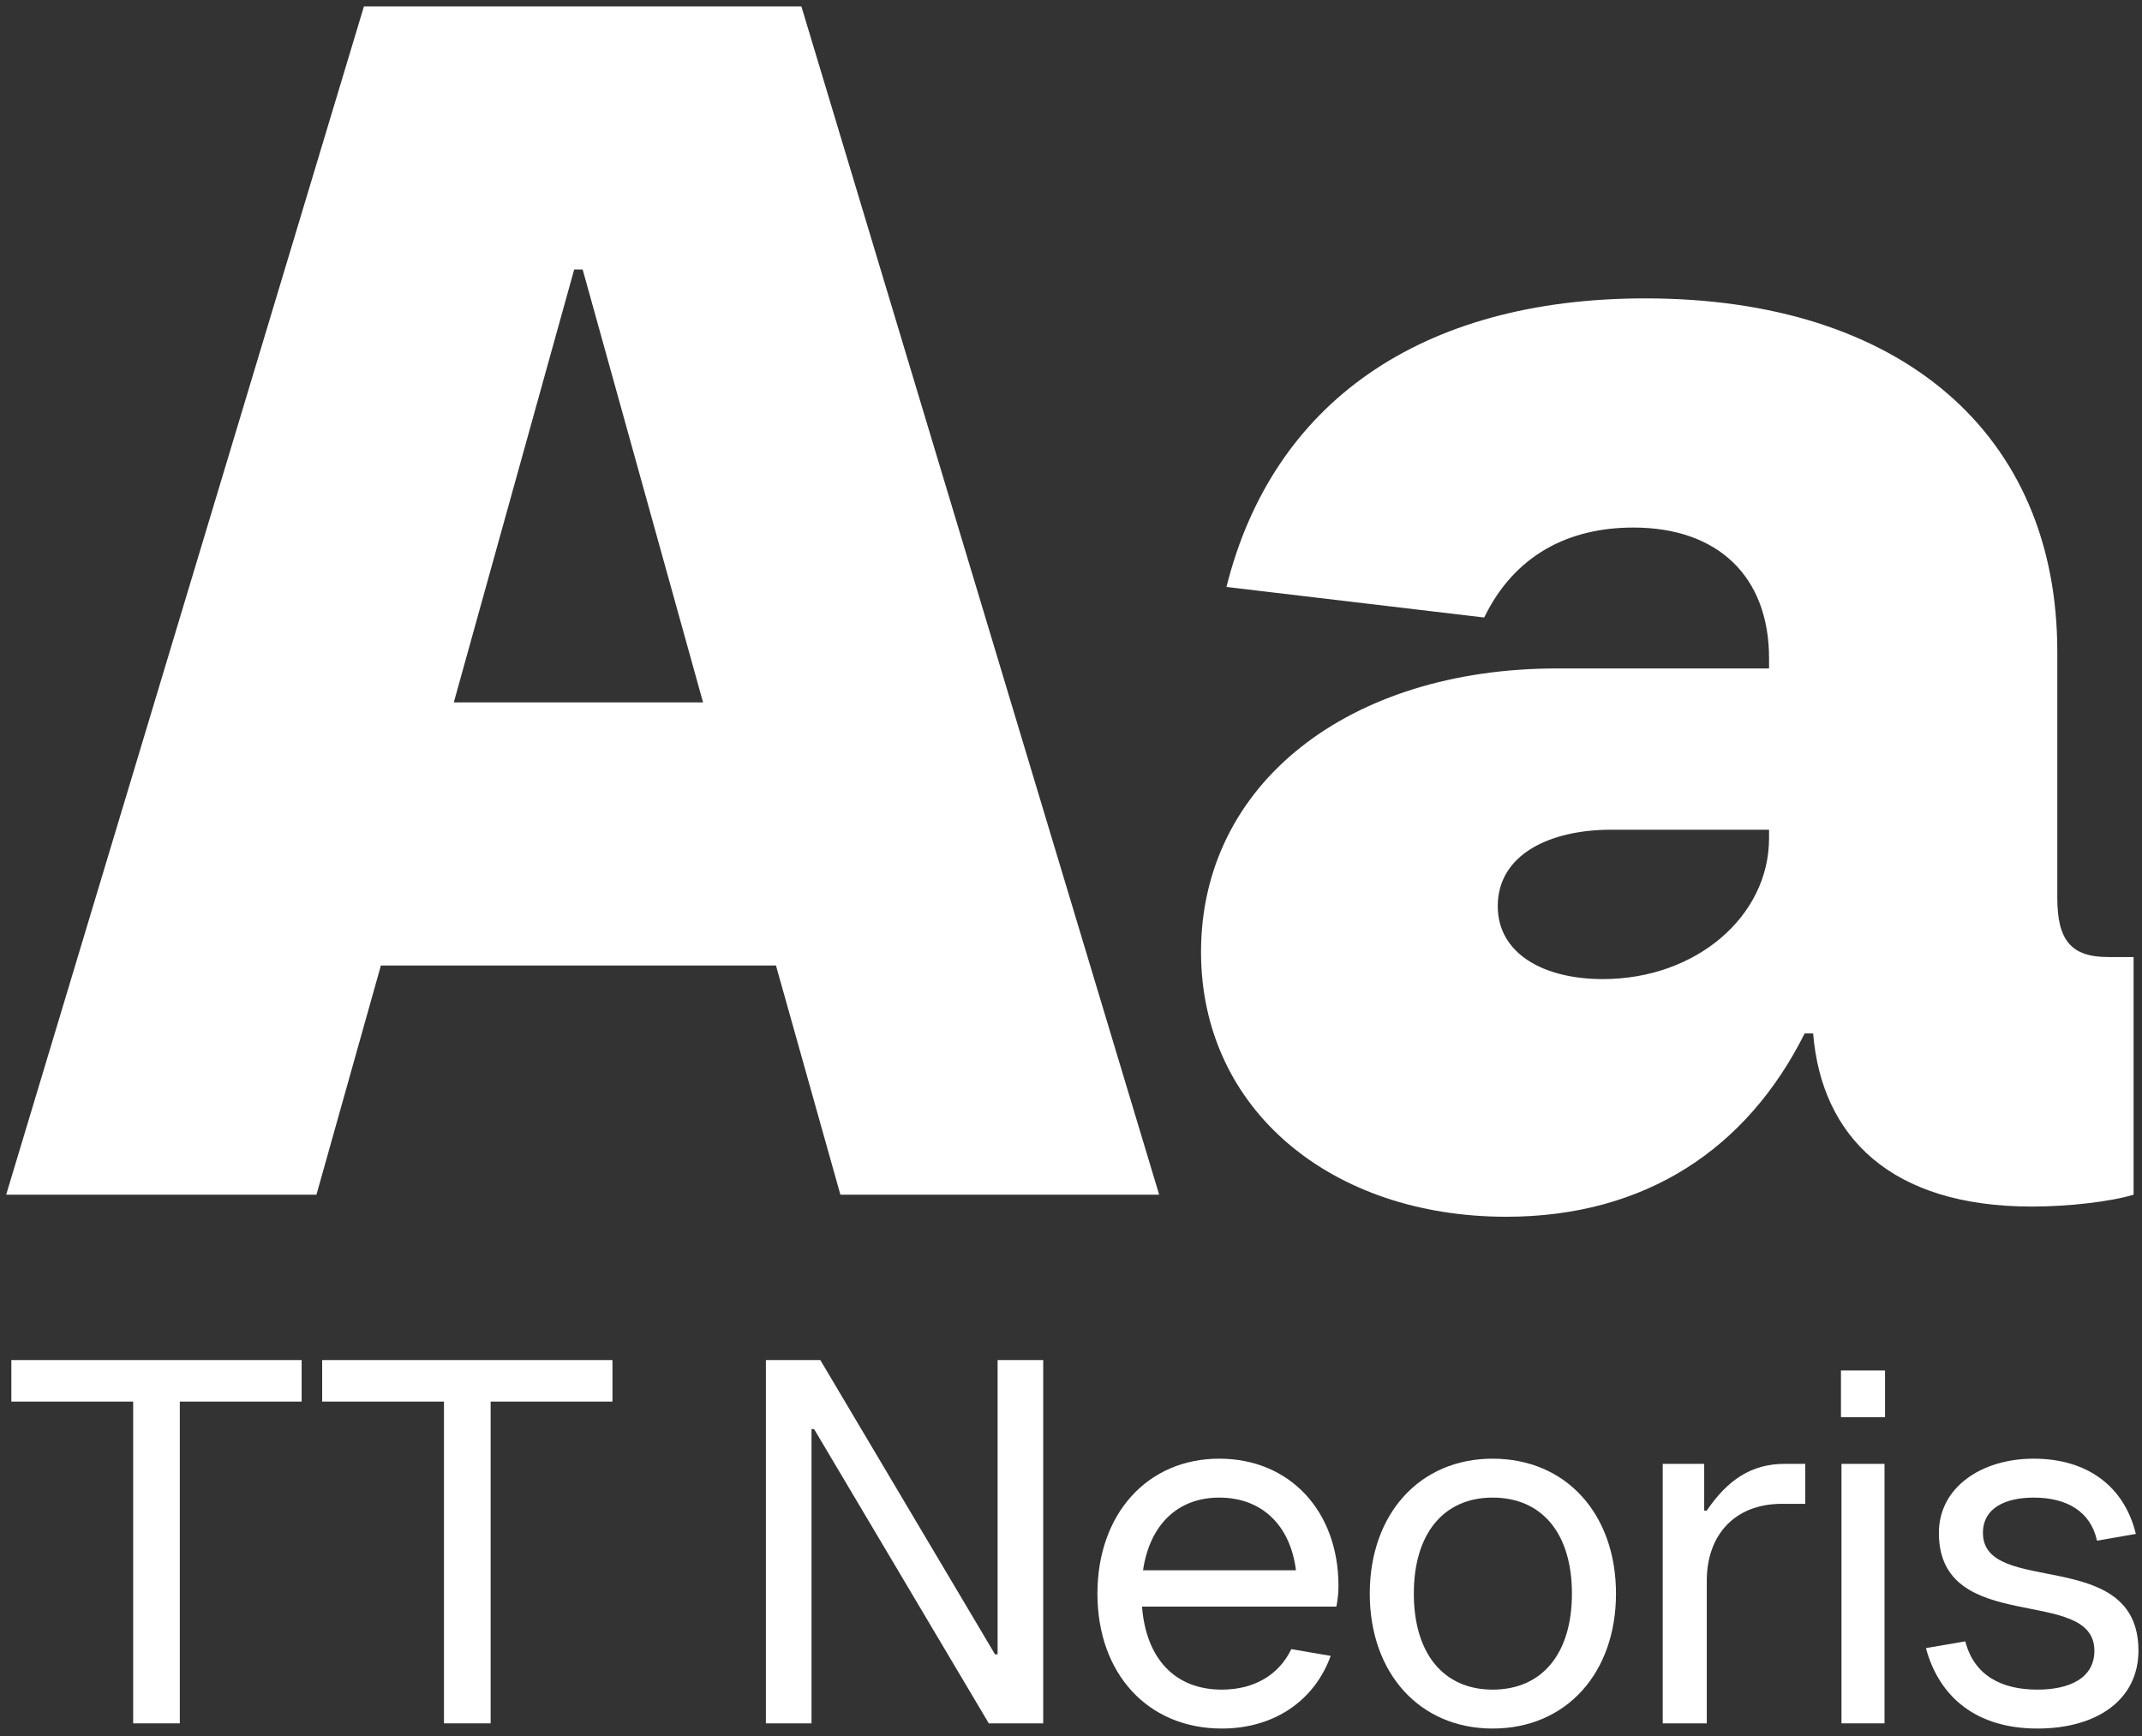 <?xml version="1.0" encoding="UTF-8"?> <svg xmlns="http://www.w3.org/2000/svg" width="248" height="201" viewBox="0 0 248 201" fill="none"><rect x="0" y="0" width="248" height="201" fill="#333333" stroke="none"/><path d="M134.208 138.31H97.301L89.841 111.779H44.099L36.639 138.31H0.714L42.136 0.741H92.785L134.208 138.31ZM66.479 31.203L52.541 81.317H81.399L67.461 31.203H66.479Z" fill="white"></path><path d="M244.082 110.797H247.027V138.31C244.475 139.097 239.567 139.686 235.248 139.686C218.954 139.686 210.905 131.628 209.924 119.64H208.942C202.268 133.004 190.489 140.865 174.391 140.865C154.17 140.865 139.054 128.484 139.054 110.207C139.054 90.751 156.134 77.387 180.28 77.387H204.82V76.207C204.82 66.774 198.93 61.075 189.114 61.075C181.654 61.075 175.372 64.219 171.839 71.491L141.999 67.953C147.299 46.728 164.379 34.544 190.489 34.544C220.132 34.544 238.193 50.266 238.193 75.421V103.918C238.193 108.831 239.764 110.797 244.082 110.797ZM185.581 113.351C196.378 113.351 204.82 106.08 204.82 97.04V96.057H186.562C179.299 96.057 173.409 99.005 173.409 104.901C173.409 110.403 178.71 113.351 185.581 113.351Z" fill="white"></path><path d="M20.819 199.515H15.418V162.264H1.314V157.458H34.923V162.264H20.819V199.515Z" fill="white"></path><path d="M56.806 199.515H51.404V162.264H37.3V157.458H70.909V162.264H56.806V199.515Z" fill="white"></path><path d="M93.956 199.515H88.675V157.458H94.977L115.202 191.524H115.502V157.458H120.784V199.515H114.482L94.257 165.449H93.956V199.515Z" fill="white"></path><path d="M154.967 183.593C154.967 184.374 154.907 185.035 154.727 185.997H132.221C132.701 192.065 136.062 195.61 141.463 195.61C145.184 195.61 148.065 193.927 149.506 190.923L154.067 191.704C152.146 196.992 147.405 200.116 141.463 200.116C132.881 200.116 127.06 193.747 127.06 184.495C127.06 175.302 132.821 168.873 141.163 168.873C149.326 168.873 154.967 174.942 154.967 183.593ZM141.163 173.379C136.362 173.379 133.121 176.504 132.341 181.791H150.046C149.386 176.564 146.085 173.379 141.163 173.379Z" fill="white"></path><path d="M172.815 200.116C164.353 200.116 158.591 193.687 158.591 184.495C158.591 175.302 164.353 168.873 172.815 168.873C181.338 168.873 187.099 175.302 187.099 184.495C187.099 193.687 181.338 200.116 172.815 200.116ZM172.815 195.61C178.577 195.61 181.998 191.404 181.998 184.495C181.998 177.585 178.577 173.379 172.815 173.379C167.114 173.379 163.693 177.585 163.693 184.495C163.693 191.404 167.114 195.61 172.815 195.61Z" fill="white"></path><path d="M197.611 199.515H192.51V169.474H197.311V174.882H197.611C200.012 171.337 202.773 169.474 206.614 169.474H209.014V174.1H206.314C200.792 174.1 197.611 177.765 197.611 182.993V199.515Z" fill="white"></path><path d="M218.248 164.067H213.146V158.66H218.248V164.067ZM218.188 199.515H213.206V169.474H218.188V199.515Z" fill="white"></path><path d="M235.886 200.116C228.924 200.116 224.543 196.571 222.982 190.803L227.543 190.022C228.564 193.987 231.745 195.61 235.886 195.61C239.607 195.61 242.488 194.288 242.488 191.104C242.488 183.473 224.483 189.481 224.483 177.465C224.483 172.238 229.344 168.873 235.466 168.873C241.707 168.873 245.968 172.118 247.289 177.585L242.788 178.366C242.067 175.002 239.307 173.379 235.466 173.379C232.285 173.379 229.584 174.521 229.584 177.465C229.584 184.915 247.589 178.907 247.589 191.104C247.589 196.691 242.908 200.116 235.886 200.116Z" fill="white"></path></svg> 